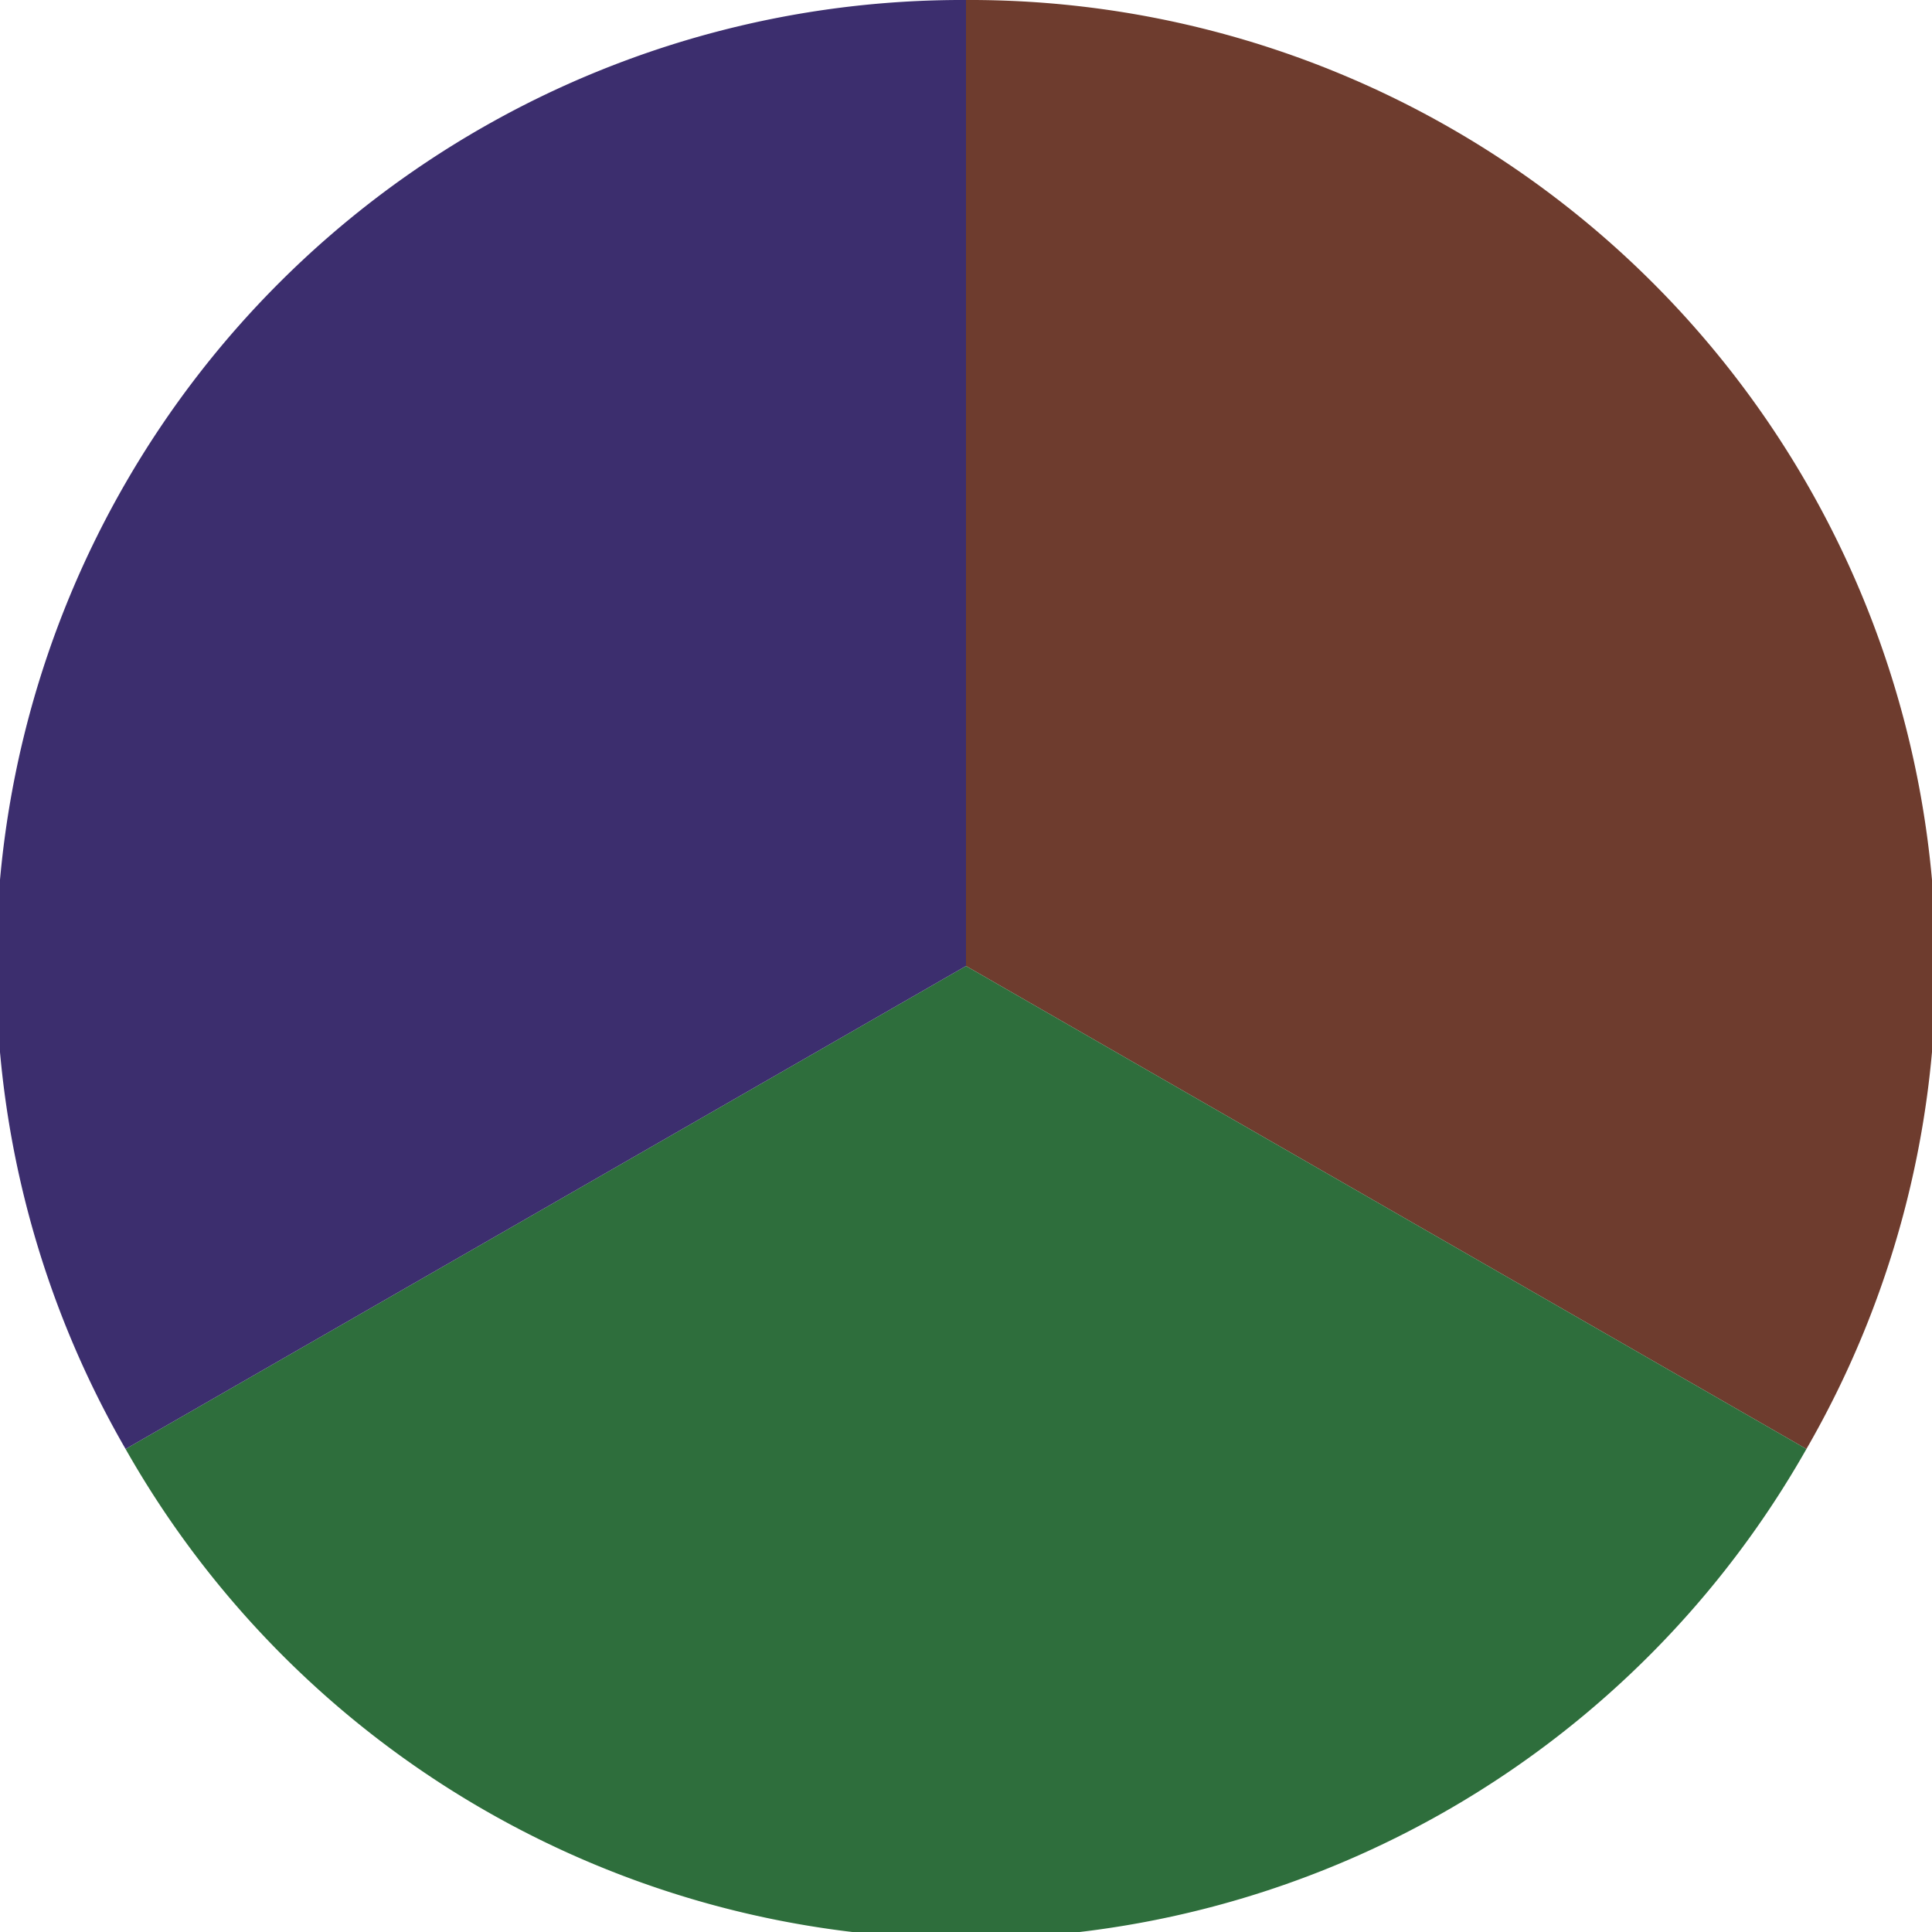 <?xml version="1.0" standalone="no"?>
<svg width="500" height="500" viewBox="-1 -1 2 2" xmlns="http://www.w3.org/2000/svg">
        <path d="M 0 -1 
             A 1,1 0 0,1 0.87 0.5             L 0,0
             z" fill="#6e3c2e" />
            <path d="M 0.87 0.5 
             A 1,1 0 0,1 -0.87 0.5             L 0,0
             z" fill="#2e6e3c" />
            <path d="M -0.87 0.5 
             A 1,1 0 0,1 -0 -1             L 0,0
             z" fill="#3c2e6e" />
    </svg>
